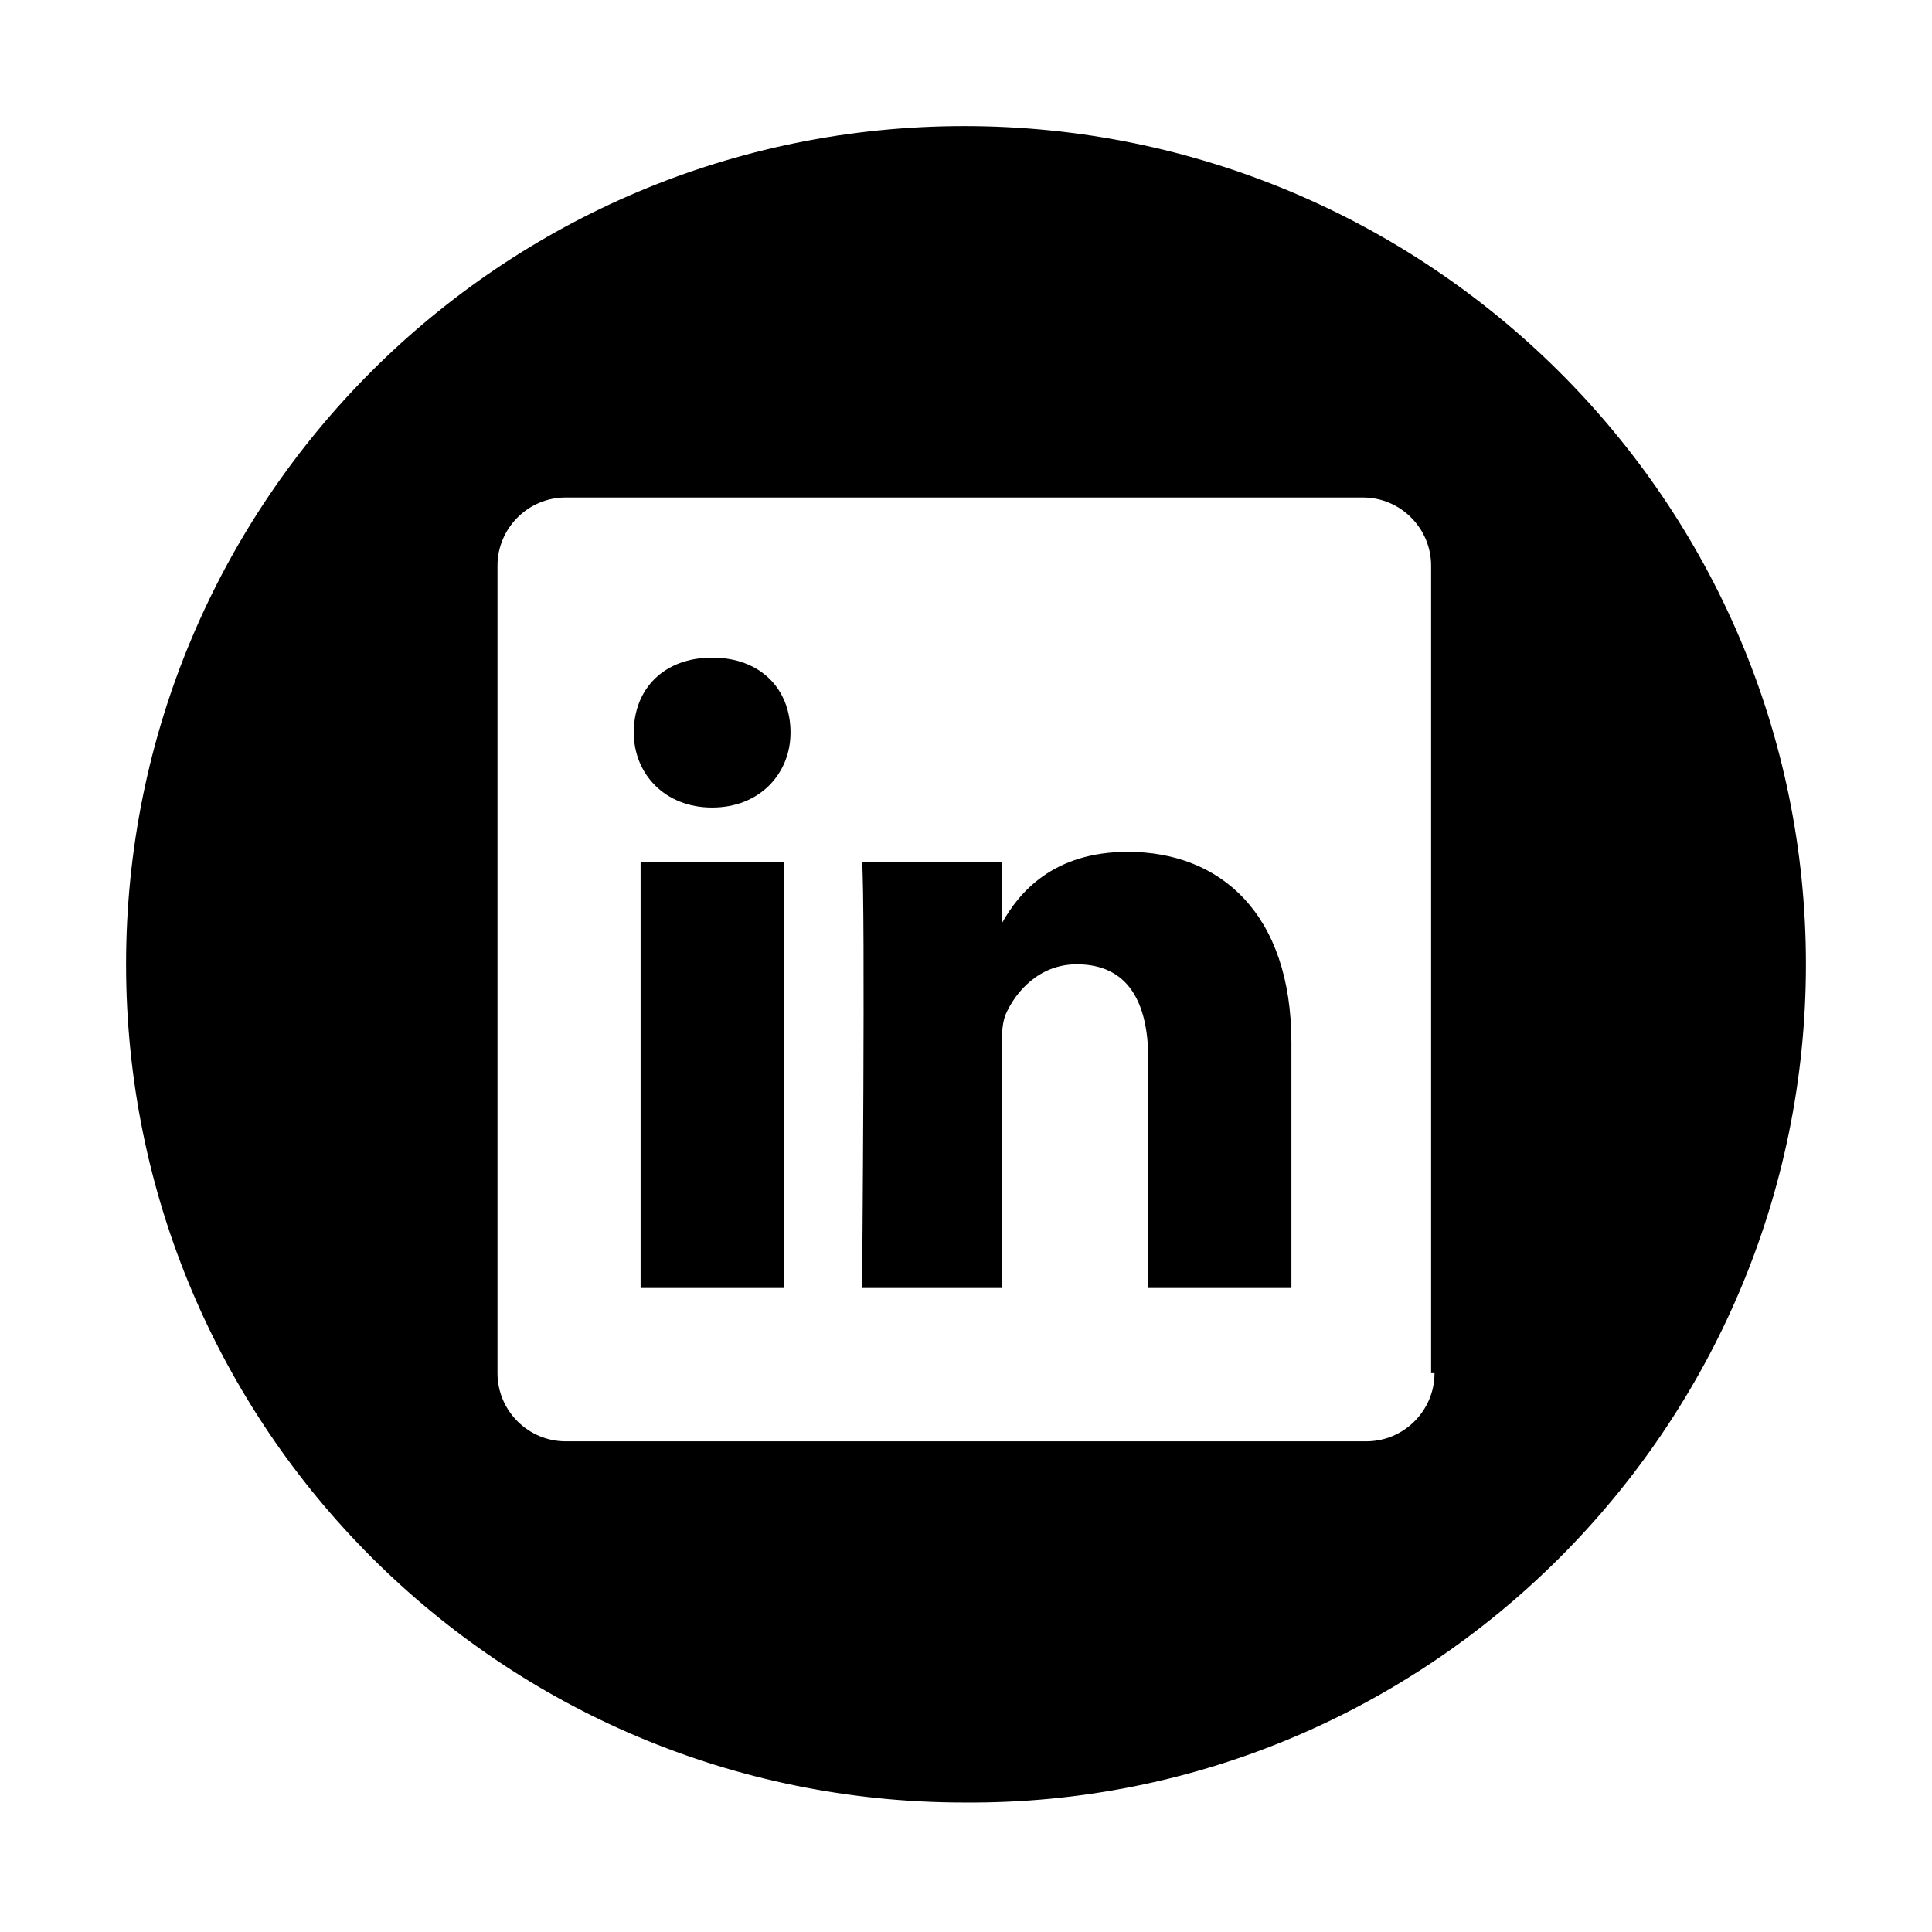 <?xml version="1.0" encoding="utf-8"?>
<!-- Generator: Adobe Illustrator 23.0.3, SVG Export Plug-In . SVG Version: 6.00 Build 0)  -->
<svg version="1.1" id="Ebene_1" xmlns="http://www.w3.org/2000/svg" xmlns:xlink="http://www.w3.org/1999/xlink" x="0px" y="0px"
	 viewBox="0 0 56.7 56.7" style="enable-background:new 0 0 56.7 56.7;" xml:space="preserve">
<g>
	<path d="M28.3,3.7c-13.6,0-24.6,11-24.6,24.6c0,13.6,11,24.6,24.6,24.6C41.9,53,53,41.9,53,28.3C53,14.7,41.9,3.7,28.3,3.7z
		 M42.1,40.3c0,1.1-0.9,2-2,2H16.6c-1.1,0-2-0.9-2-2V16.6c0-1.1,0.9-2,2-2H40c1.1,0,2,0.9,2,2V40.3z"/>
	<path d="M33.1,25c-2.2,0-3.2,1.2-3.7,2.1v0h0c0,0,0,0,0,0v-1.8h-4.1c0.1,1.2,0,12.5,0,12.5h4.1v-7c0-0.4,0-0.7,0.1-1
		c0.3-0.7,1-1.5,2.1-1.5c1.5,0,2.1,1.1,2.1,2.8v6.7h4.2v-7.2C37.9,26.8,35.8,25,33.1,25z"/>
	<path d="M20.9,19.3c-1.4,0-2.3,0.9-2.3,2.2c0,1.2,0.9,2.2,2.3,2.2h0c1.4,0,2.3-1,2.3-2.2C23.2,20.2,22.3,19.3,20.9,19.3z"/>
	<rect x="18.8" y="25.3" width="4.2" height="12.5"/>
</g>
</svg>
